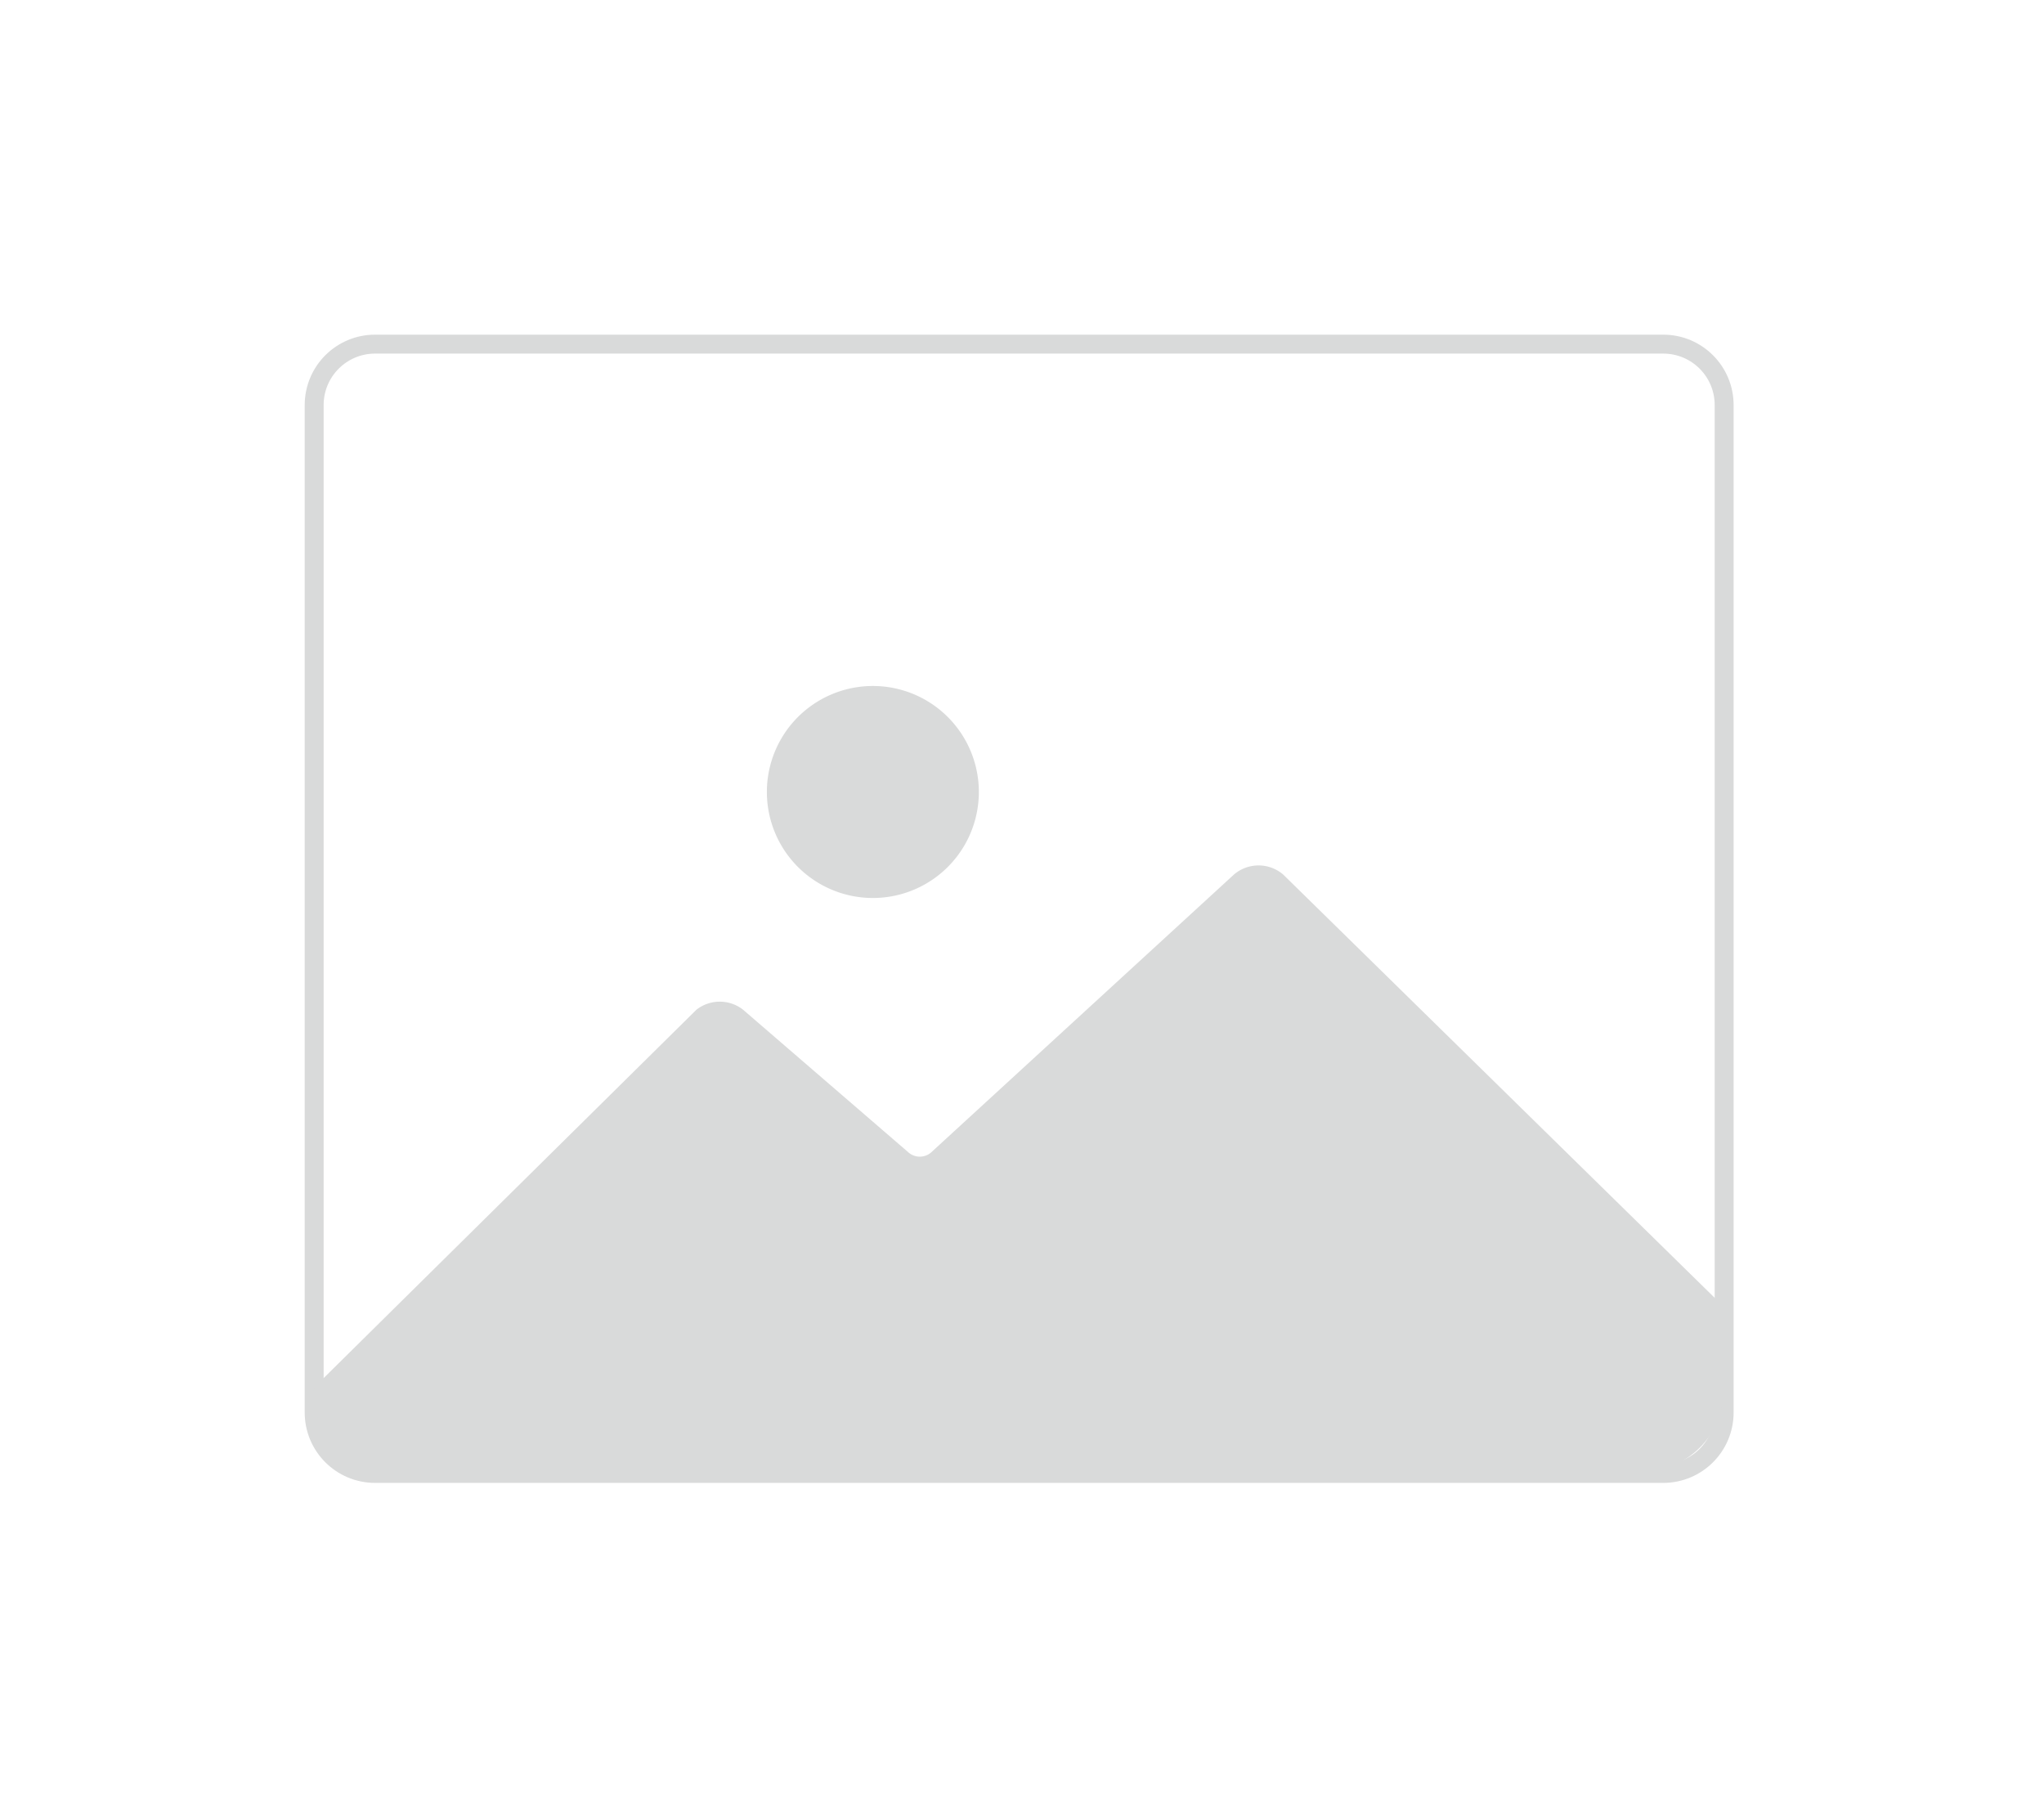 <svg xmlns="http://www.w3.org/2000/svg" fill="none" viewBox="0 0 54 48"><path stroke="#D9DADA" stroke-linecap="round" stroke-linejoin="round" stroke-width=".5" d="M43.94 9.09H9.91c-.89 0-1.61.72-1.61 1.61v26.61c0 .89.72 1.61 1.61 1.61h34.03c.89 0 1.61-.72 1.61-1.61V10.7c0-.89-.72-1.61-1.61-1.61Z"/><path fill="#D9DADA" d="M8.26 36.88c0-.12.05-.24.14-.33l10-9.88a1 1 0 0 1 1.23 0L24 30.44c.17.15.43.15.6 0l8-7.34a1 1 0 0 1 1.3 0l11.5 11.28c.09.08.14.2.14.32v2a2.16 2.16 0 0 1-2.17 2.17h-33a2.08 2.08 0 0 1-2.08-2l-.03.01ZM23.06 23.72a2.8 2.8 0 1 0 0-5.6 2.8 2.8 0 0 0 0 5.6Z"/></svg>
